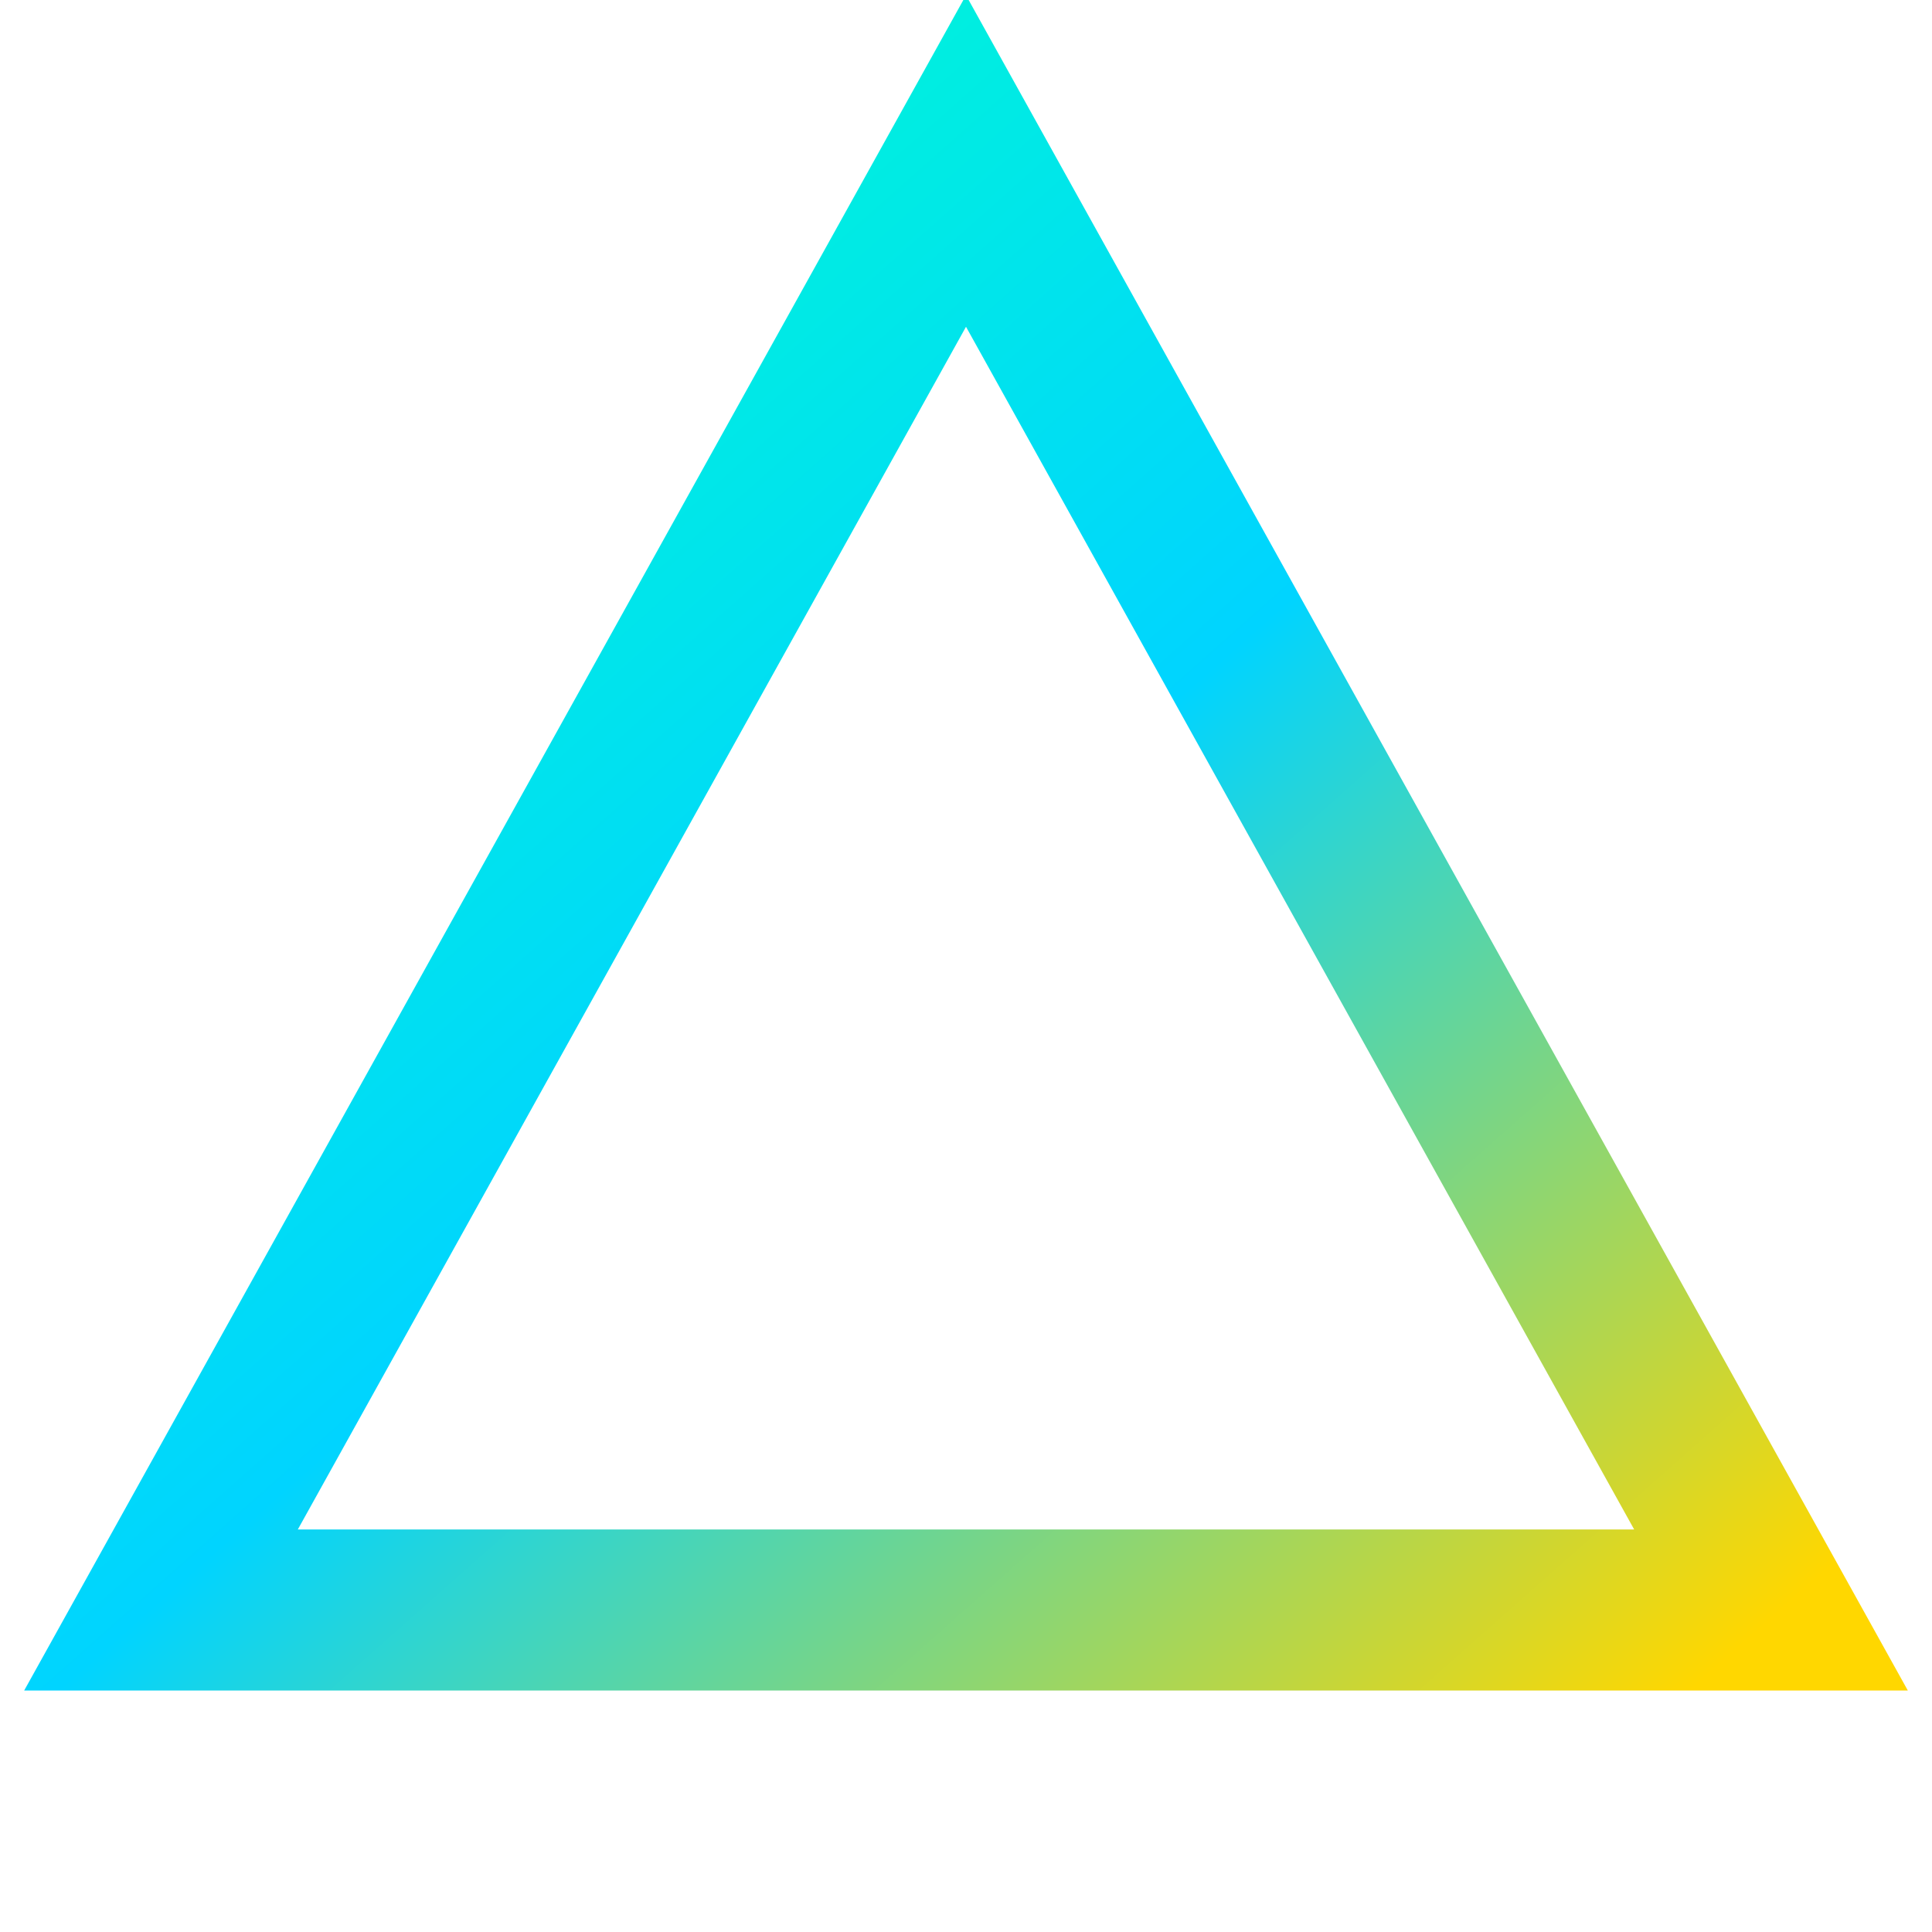 <svg xmlns="http://www.w3.org/2000/svg" viewBox="0 0 24 24">
  <defs>
    <linearGradient id="g" x1="0%" y1="0%" x2="100%" y2="100%">
      <stop offset="0%" stop-color="#00ffcc" />
      <stop offset="50%" stop-color="#00d4ff" />
      <stop offset="100%" stop-color="#ffd700" />
    </linearGradient>
  </defs>
  <g transform-origin="center">
    <animateTransform
      attributeName="transform"
      attributeType="XML"
      type="rotate"
      from="0 12 12"
      to="360 12 12"
      dur="3s"
      repeatCount="indefinite"/>
    <polygon points="12,2 22,20 2,20" fill="none" 
             stroke="url(#g)" stroke-width="2"/>
  </g>
</svg>